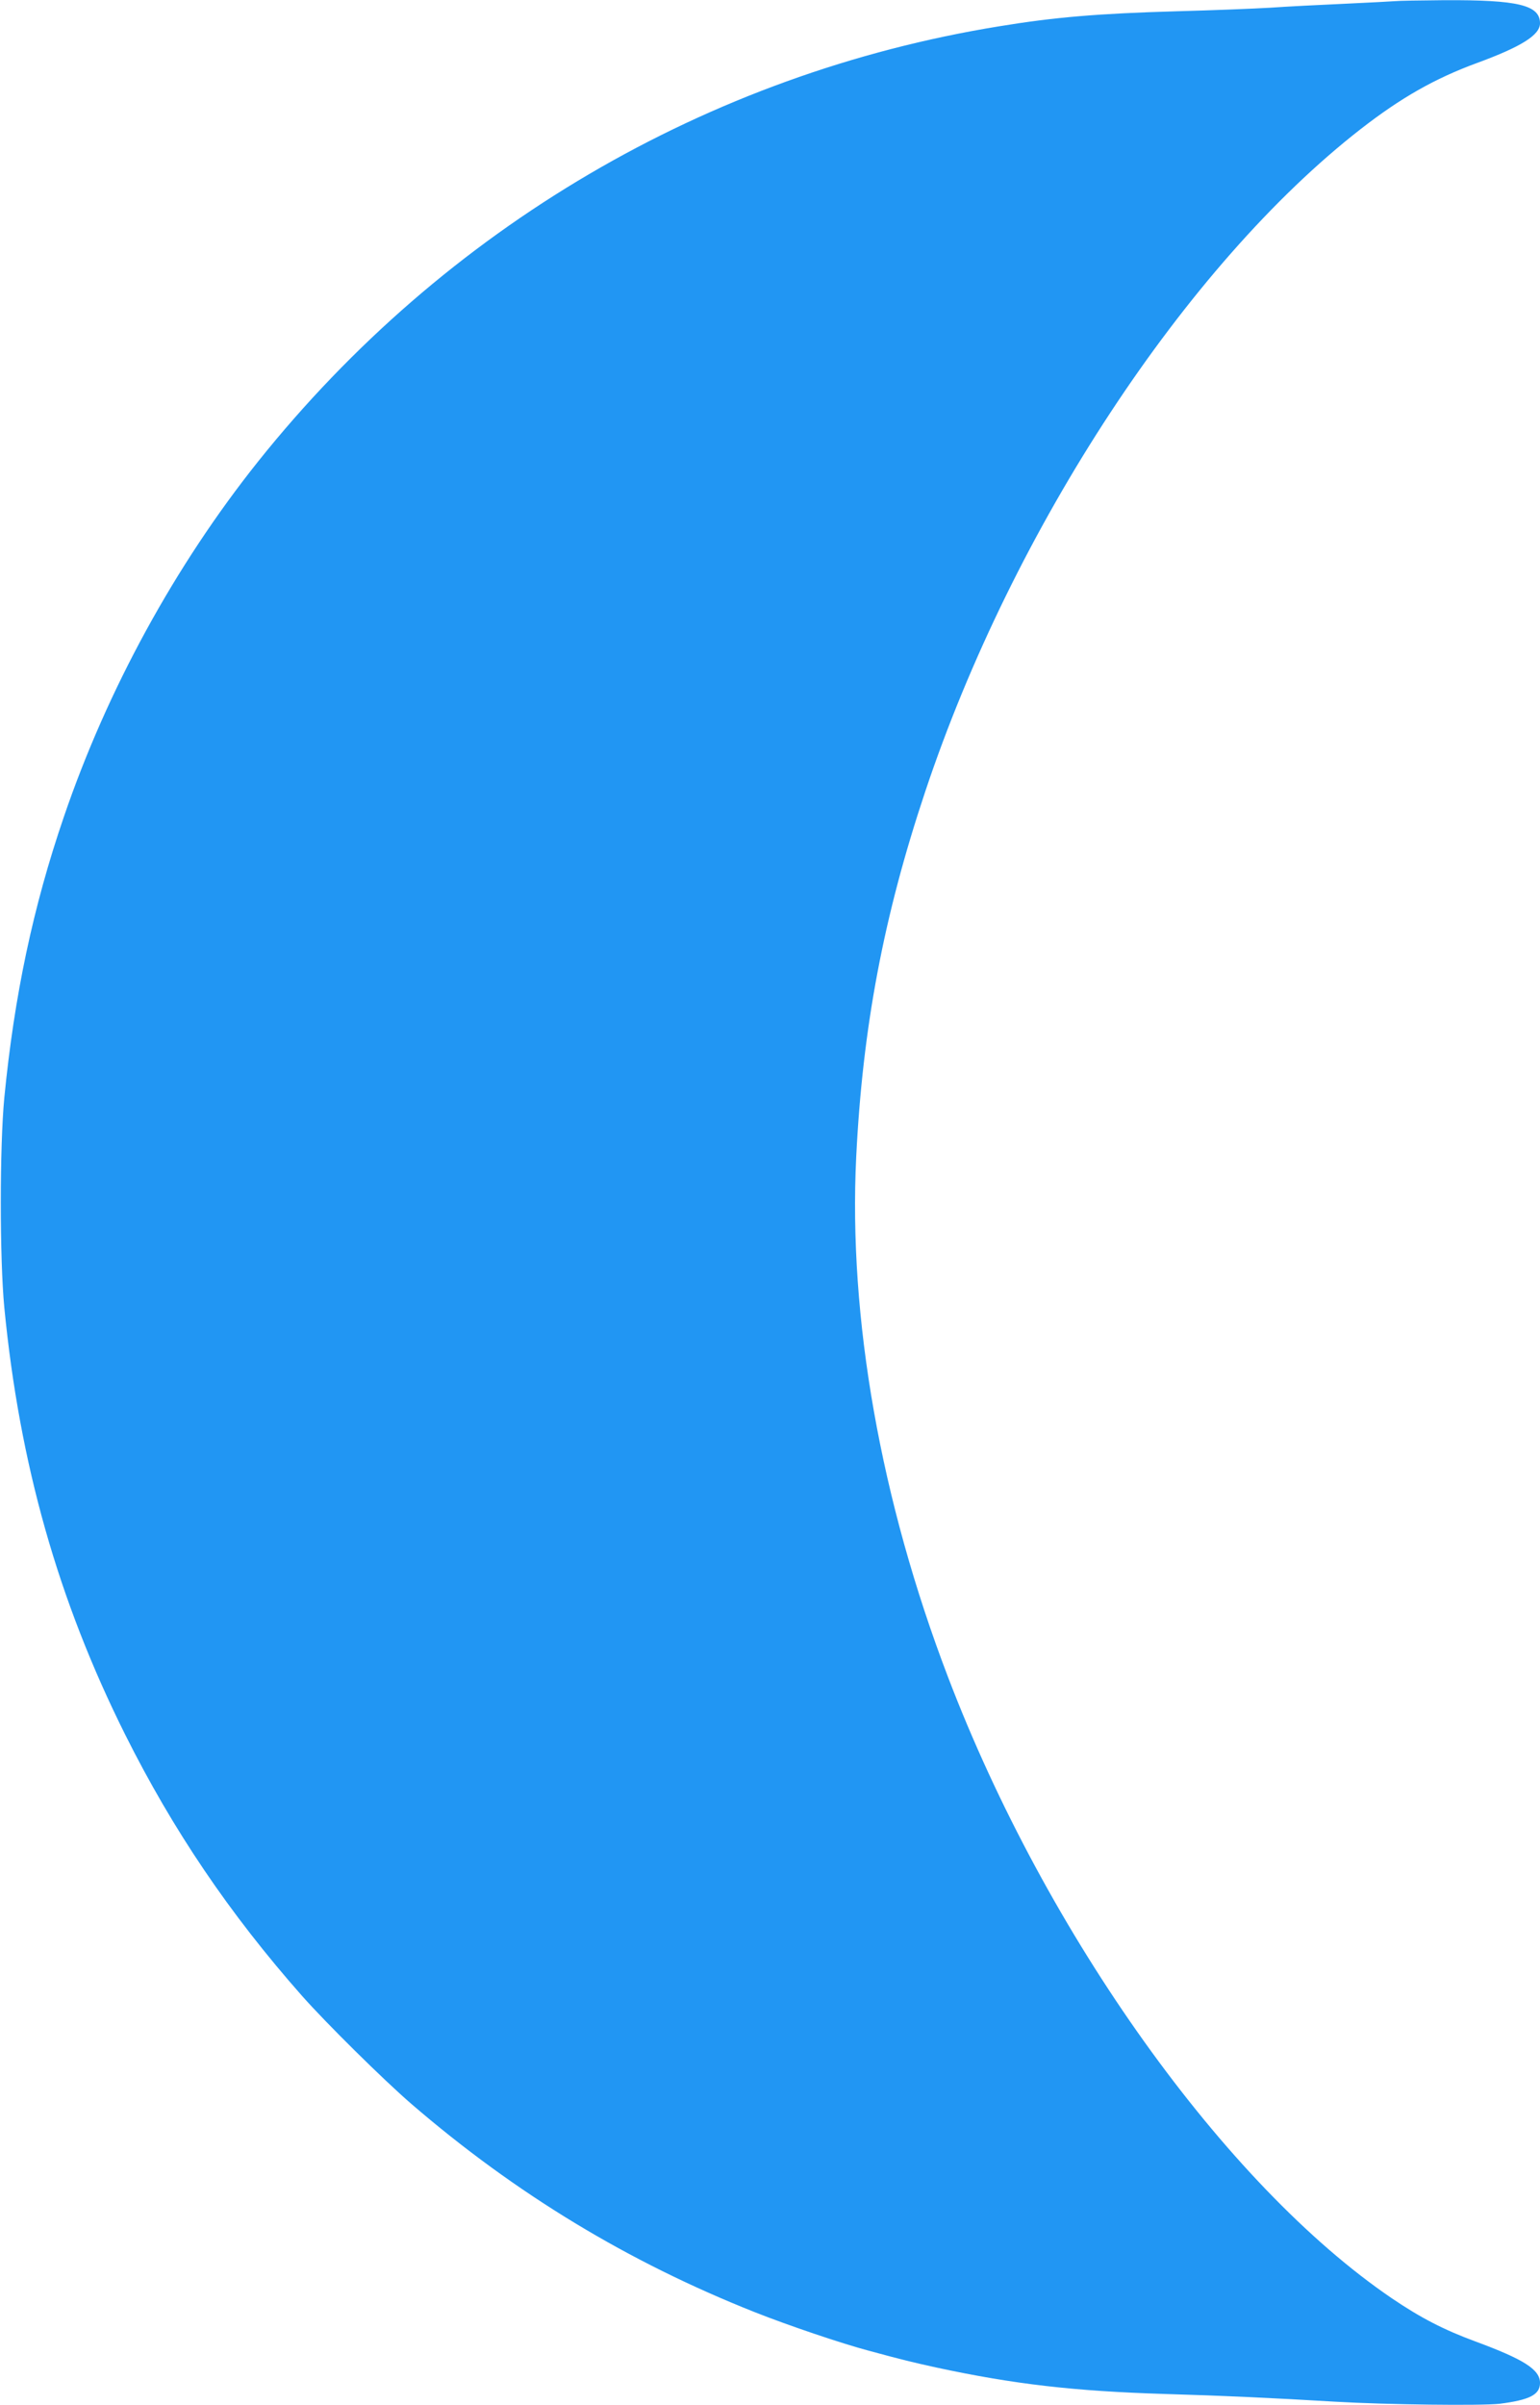 <?xml version="1.0" standalone="no"?>
<!DOCTYPE svg PUBLIC "-//W3C//DTD SVG 20010904//EN"
 "http://www.w3.org/TR/2001/REC-SVG-20010904/DTD/svg10.dtd">
<svg version="1.0" xmlns="http://www.w3.org/2000/svg"
 width="820pt" height="1280pt" viewBox="0 0 820 1280"
 preserveAspectRatio="xMidYMid meet">
<g transform="translate(0,1280) scale(0.1,-0.1)"
fill="#2196f3" stroke="none">
<path d="M7430 12794 c-14 -1 -135 -8 -270 -14 -135 -6 -313 -15 -396 -21 -84
-5 -309 -14 -500 -19 -415 -12 -646 -31 -944 -80 -1553 -252 -2952 -1073
-3945 -2315 -443 -555 -804 -1215 -1035 -1892 -164 -479 -264 -952 -317 -1494
-25 -260 -25 -858 0 -1118 81 -832 286 -1556 643 -2271 254 -508 556 -954 941
-1390 131 -148 435 -448 583 -576 556 -479 1156 -842 1830 -1109 182 -72 464
-167 607 -205 185 -50 227 -60 358 -89 414 -89 733 -126 1220 -141 312 -9 568
-21 905 -41 275 -16 775 -22 875 -11 159 20 215 48 215 111 0 71 -85 125 -345
221 -168 62 -290 125 -445 230 -886 603 -1839 1935 -2362 3305 -359 939 -531
1912 -489 2768 34 690 146 1282 368 1946 467 1399 1388 2800 2318 3524 215
167 394 269 620 352 237 87 335 149 335 211 0 97 -116 125 -510 123 -129 -1
-246 -3 -260 -5z"/>
</g>
</svg>
